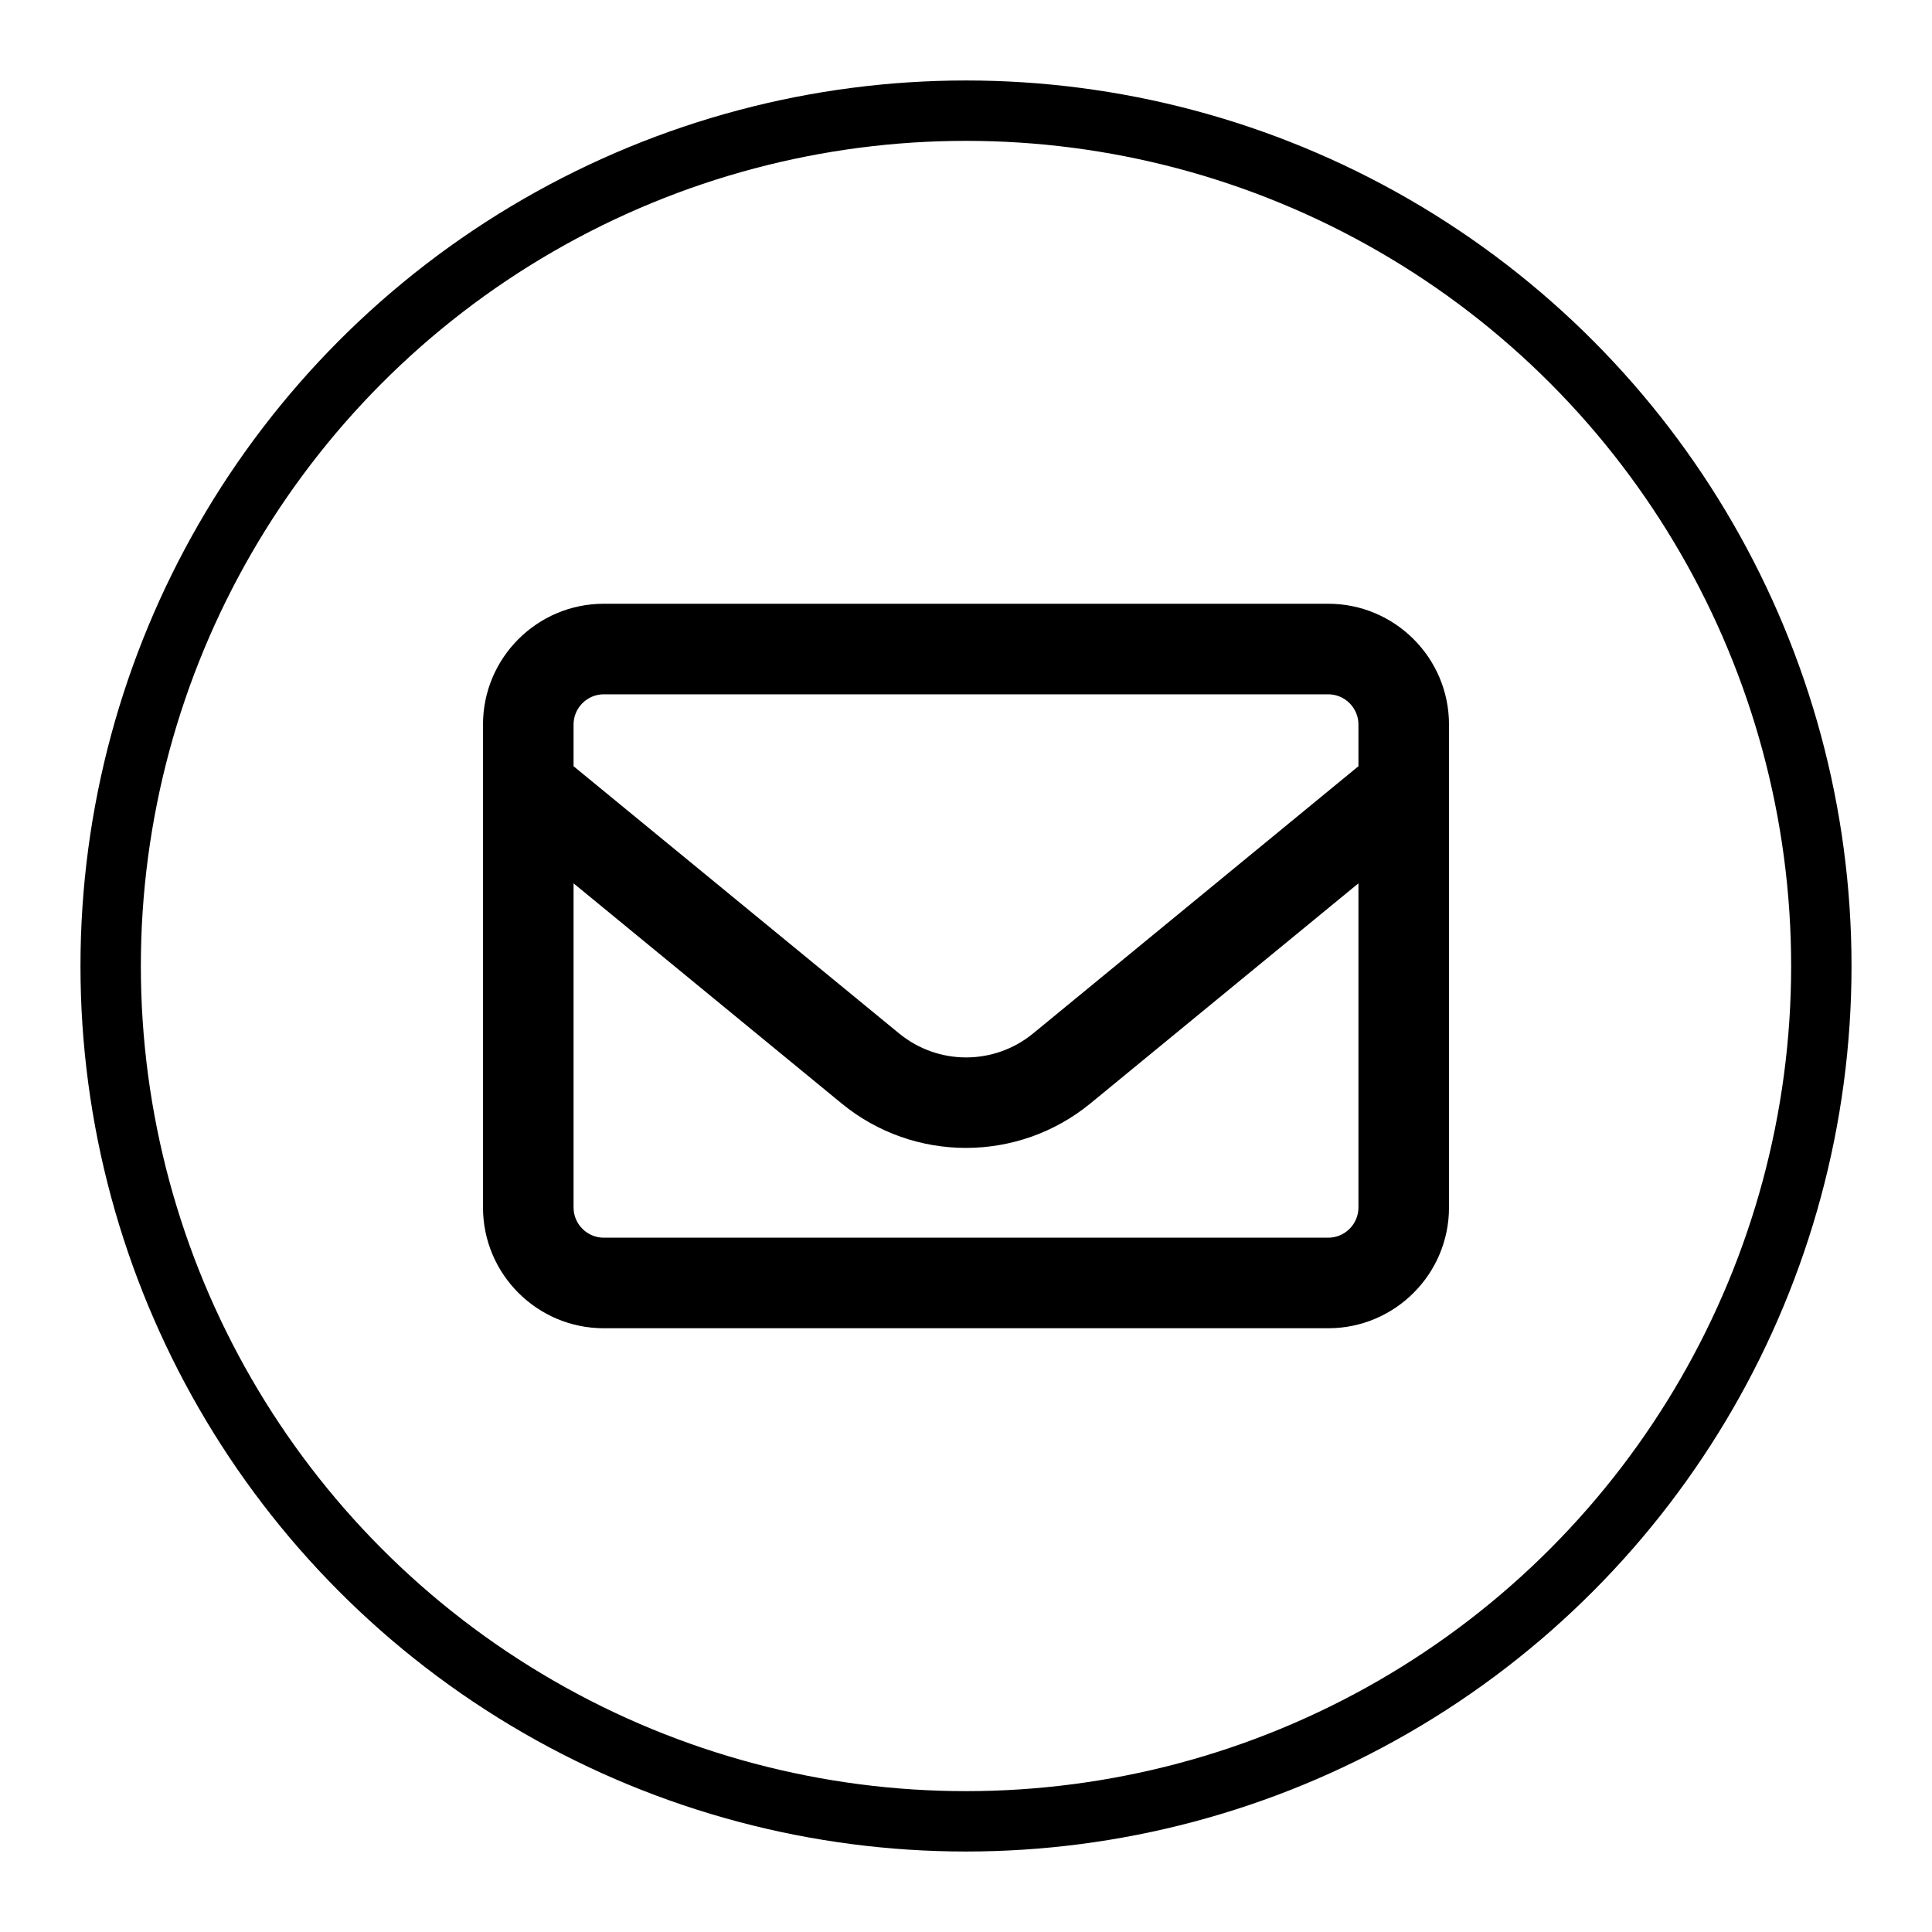 <svg width="32" height="32" viewBox="0 0 32 32" fill="none" xmlns="http://www.w3.org/2000/svg">
<circle cx="16" cy="16" r="14.167" stroke="black"/>
<path d="M10 11.5C9.725 11.5 9.5 11.725 9.5 12V12.691L14.891 17.116C15.537 17.647 16.466 17.647 17.113 17.116L22.5 12.691V12C22.5 11.725 22.275 11.5 22 11.5H10ZM9.5 14.631V20C9.5 20.275 9.725 20.5 10 20.5H22C22.275 20.5 22.5 20.275 22.5 20V14.631L18.062 18.275C16.863 19.259 15.134 19.259 13.938 18.275L9.5 14.631ZM8 12C8 10.897 8.897 10 10 10H22C23.103 10 24 10.897 24 12V20C24 21.103 23.103 22 22 22H10C8.897 22 8 21.103 8 20V12Z" fill="black"/>
</svg>
